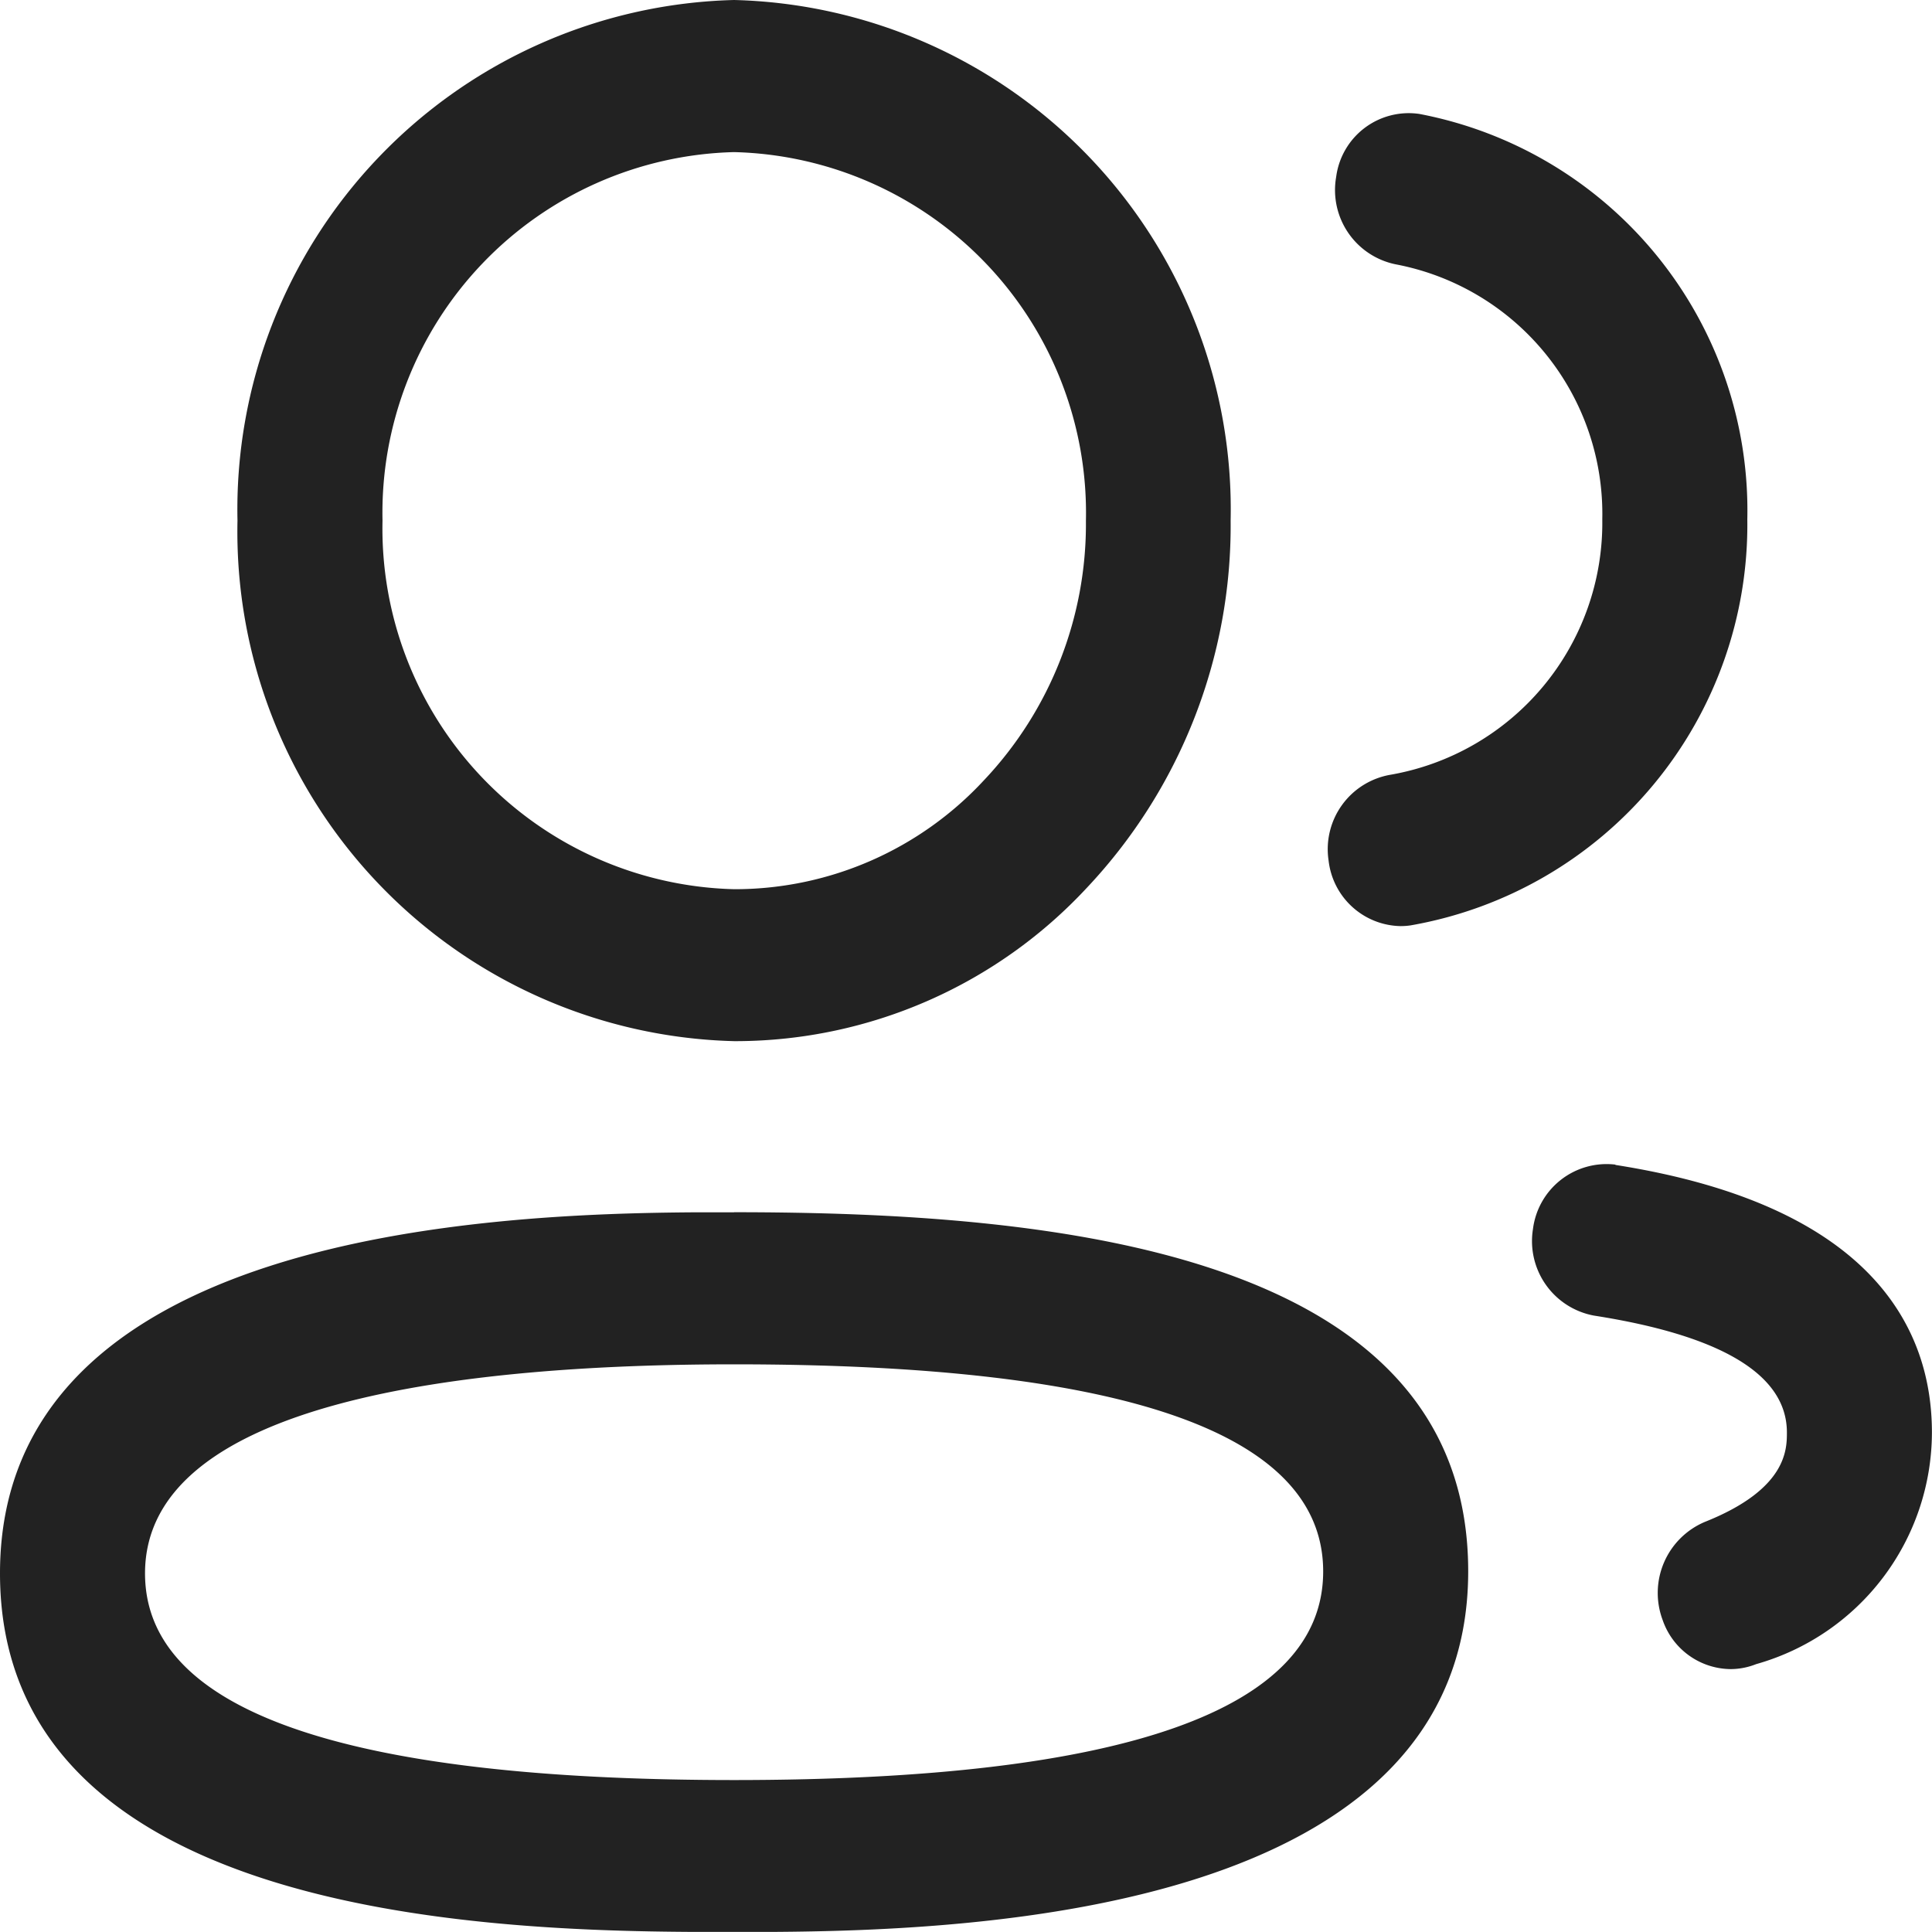 <svg data-name="Iconly/Light-Outline/2-User" xmlns="http://www.w3.org/2000/svg" width="24.552" height="24.552" viewBox="0 0 24.552 24.552">
    <path d="M9.329 15.405c4 0 9.329.473 9.329 4.563 0 4.309-6.2 4.568-8.865 4.583h-.966C5.989 24.536 0 24.279 0 19.994c0-4.314 6.2-4.573 8.865-4.588h.464zm0 1.933c-3.415 0-7.486.46-7.486 2.657 0 1.742 2.519 2.626 7.486 2.626s7.486-.893 7.486-2.651-2.515-2.632-7.486-2.632zm11.2-2.534c3.325.522 4.022 2.136 4.022 3.4a3.066 3.066 0 0 1-2.234 2.944.883.883 0 0 1-.327.063.923.923 0 0 1-.861-.624.98.98 0 0 1 .535-1.246c1.044-.415 1.044-.921 1.044-1.138 0-.731-.825-1.23-2.45-1.484a.963.963 0 0 1-.777-1.1.943.943 0 0 1 1.048-.819zM9.329 0a6.476 6.476 0 0 1 6.31 6.616 6.708 6.708 0 0 1-1.827 4.666 6.1 6.1 0 0 1-4.441 1.949h-.042a6.477 6.477 0 0 1-6.311-6.615A6.477 6.477 0 0 1 9.329 0zm8.709 1.448A5.13 5.13 0 0 1 22.205 6.6a5.168 5.168 0 0 1-4.28 5.16.869.869 0 0 1-.129.009.938.938 0 0 1-.912-.832.96.96 0 0 1 .784-1.091 3.25 3.25 0 0 0 2.694-3.247 3.228 3.228 0 0 0-2.621-3.239.963.963 0 0 1-.761-1.111.93.93 0 0 1 1.058-.801zm-8.709.485a4.585 4.585 0 0 0-4.468 4.683A4.585 4.585 0 0 0 9.329 11.3h.038A4.317 4.317 0 0 0 12.5 9.92a4.739 4.739 0 0 0 1.3-3.3 4.586 4.586 0 0 0-4.471-4.687z" style="fill:#222;fill-rule:evenodd" data-name="2-User"/>
</svg>
